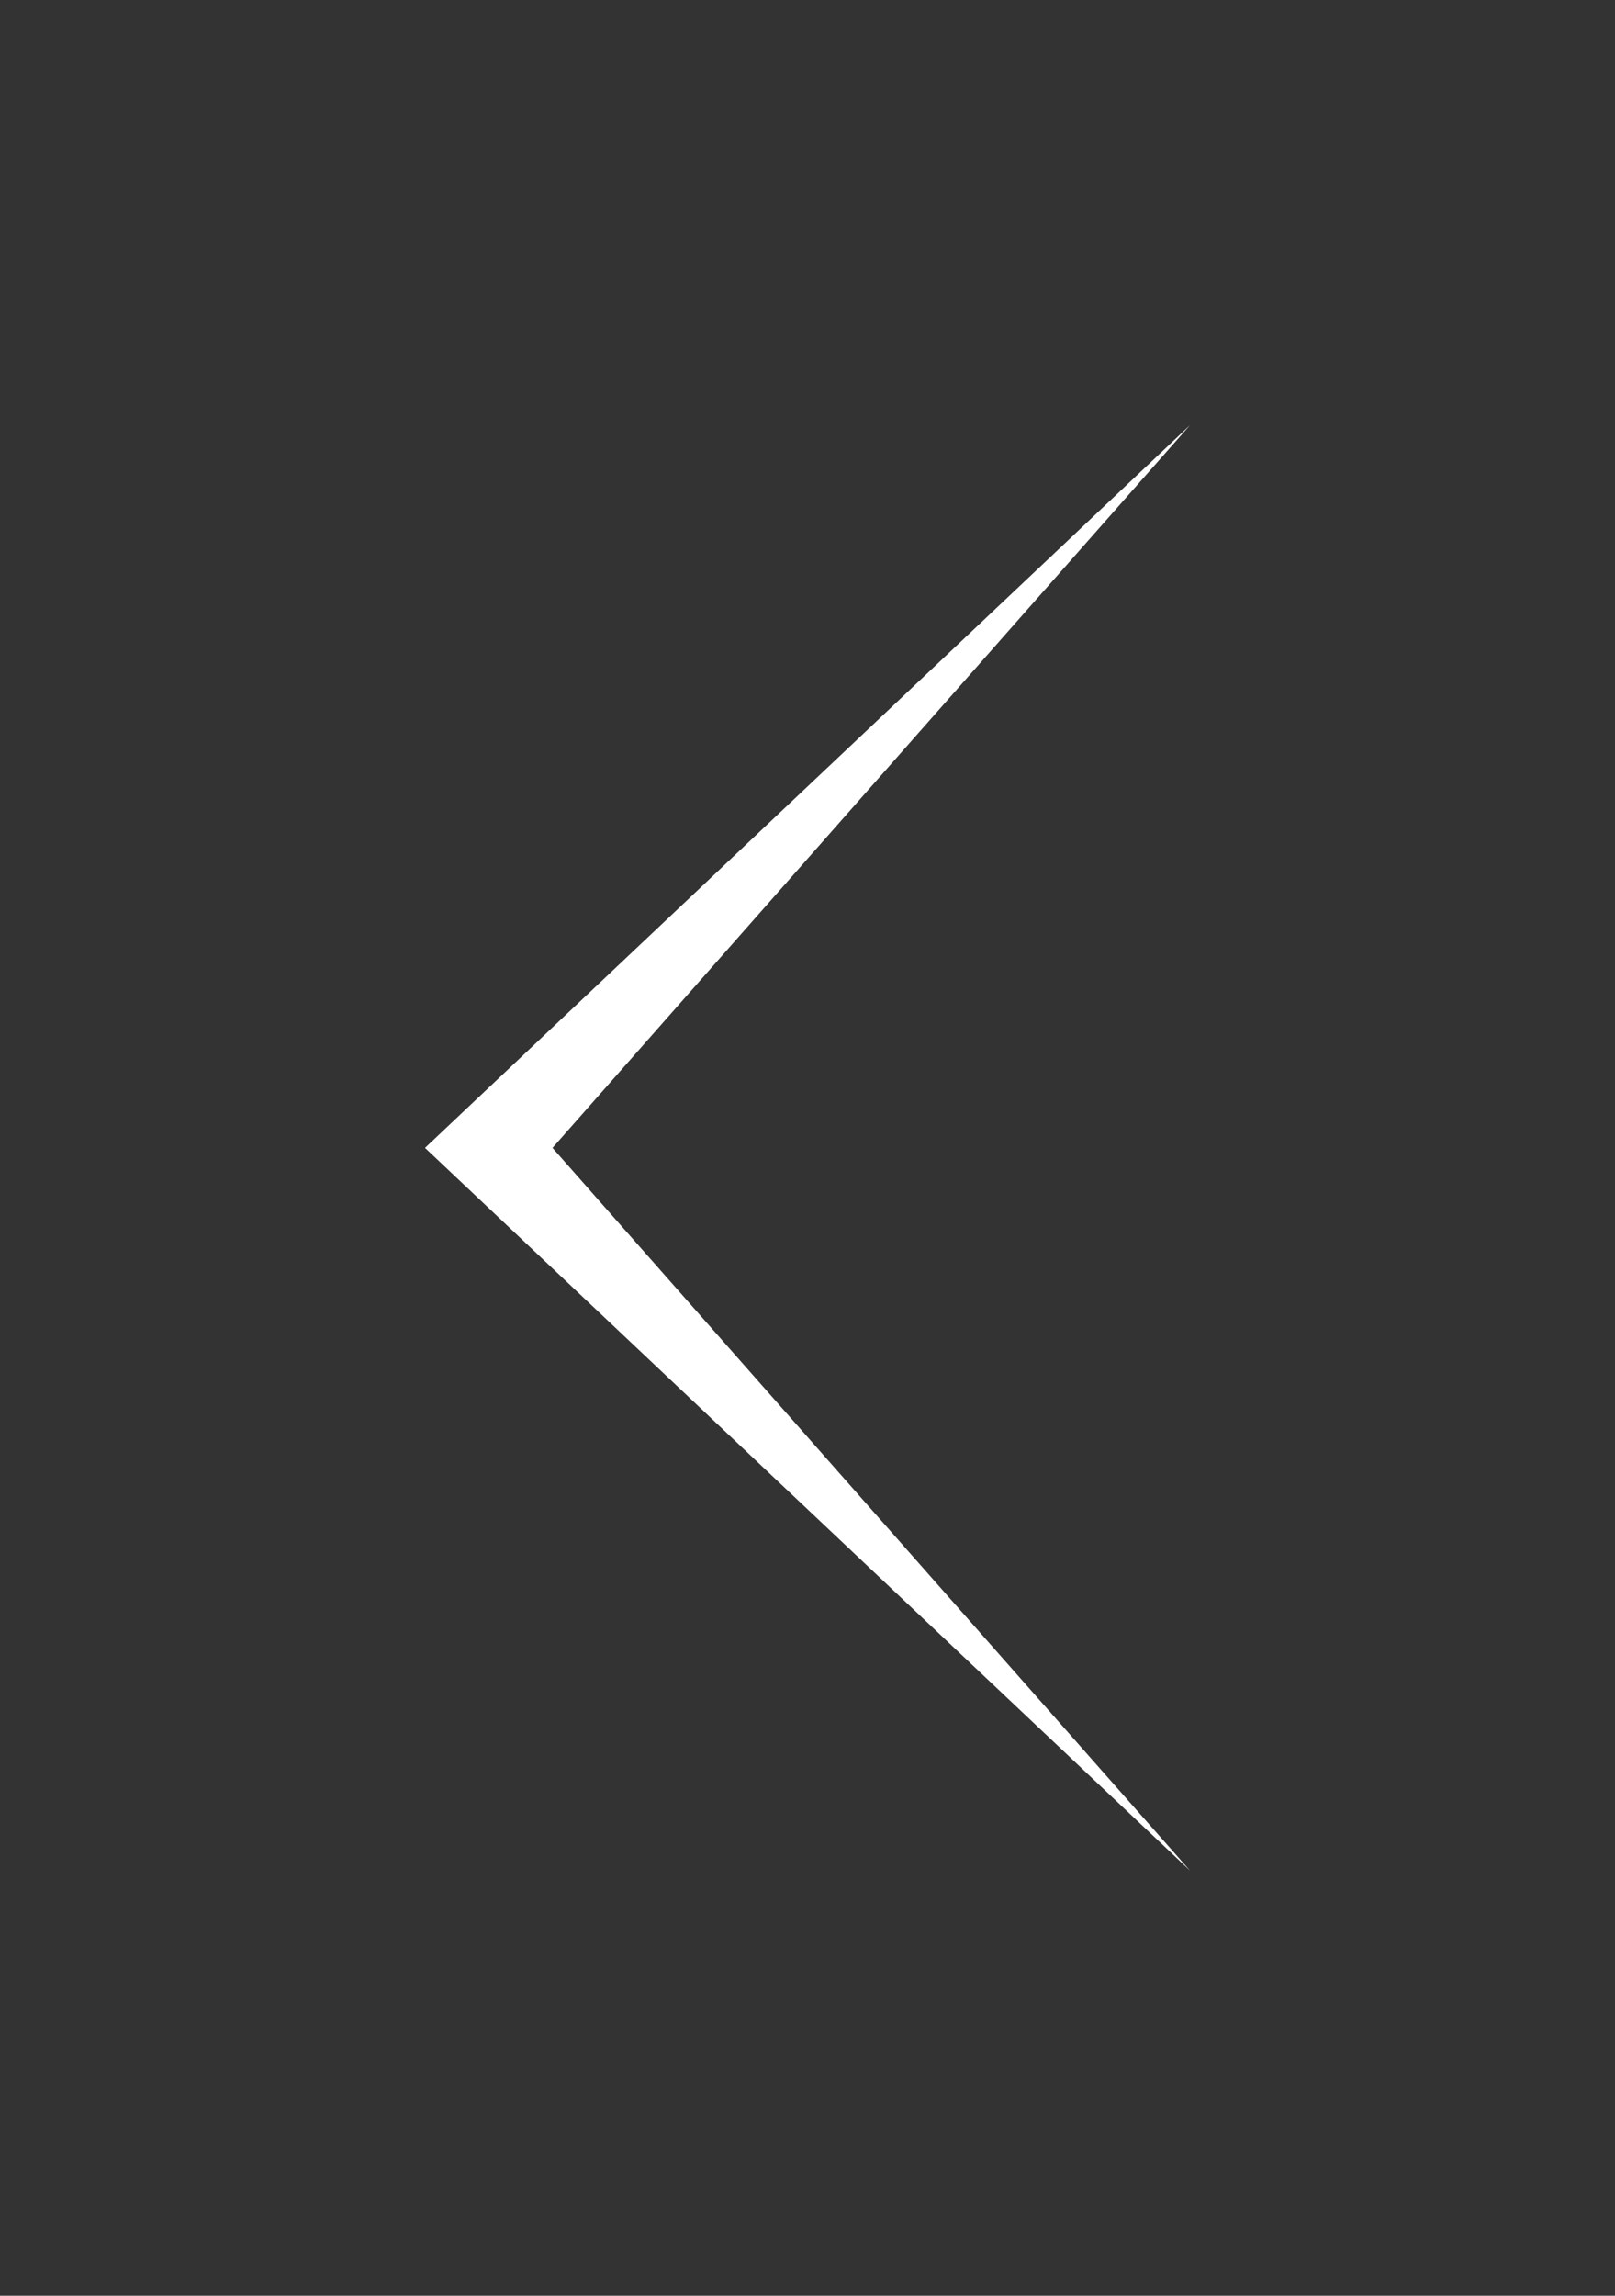 <?xml version="1.0" standalone="no"?><!-- Generator: Adobe Fireworks CS5.1, Export SVG Extension by Aaron Beall (http://fireworks.abeall.com) . Version: 0.6.1  --><!DOCTYPE svg PUBLIC "-//W3C//DTD SVG 1.1//EN" "http://www.w3.org/Graphics/SVG/1.1/DTD/svg11.dtd"><svg id="arrow_l-%u30DA%u30FC%u30B8%201" viewBox="0 0 38 54" style="background-color:#ffffff00" version="1.1"	xmlns="http://www.w3.org/2000/svg" xmlns:xlink="http://www.w3.org/1999/xlink" xml:space="preserve"	x="0px" y="0px" width="38px" height="54px"><rect x="0" y="0" width="38" height="54" fill="#333333" stroke="none"/>	<g id="%u30EC%u30A4%u30E4%u30FC%201">		<path d="M 28 10 L 10 27 L 28 44 L 13 27 L 28 10 Z" fill="#ffffff"/>	</g></svg>